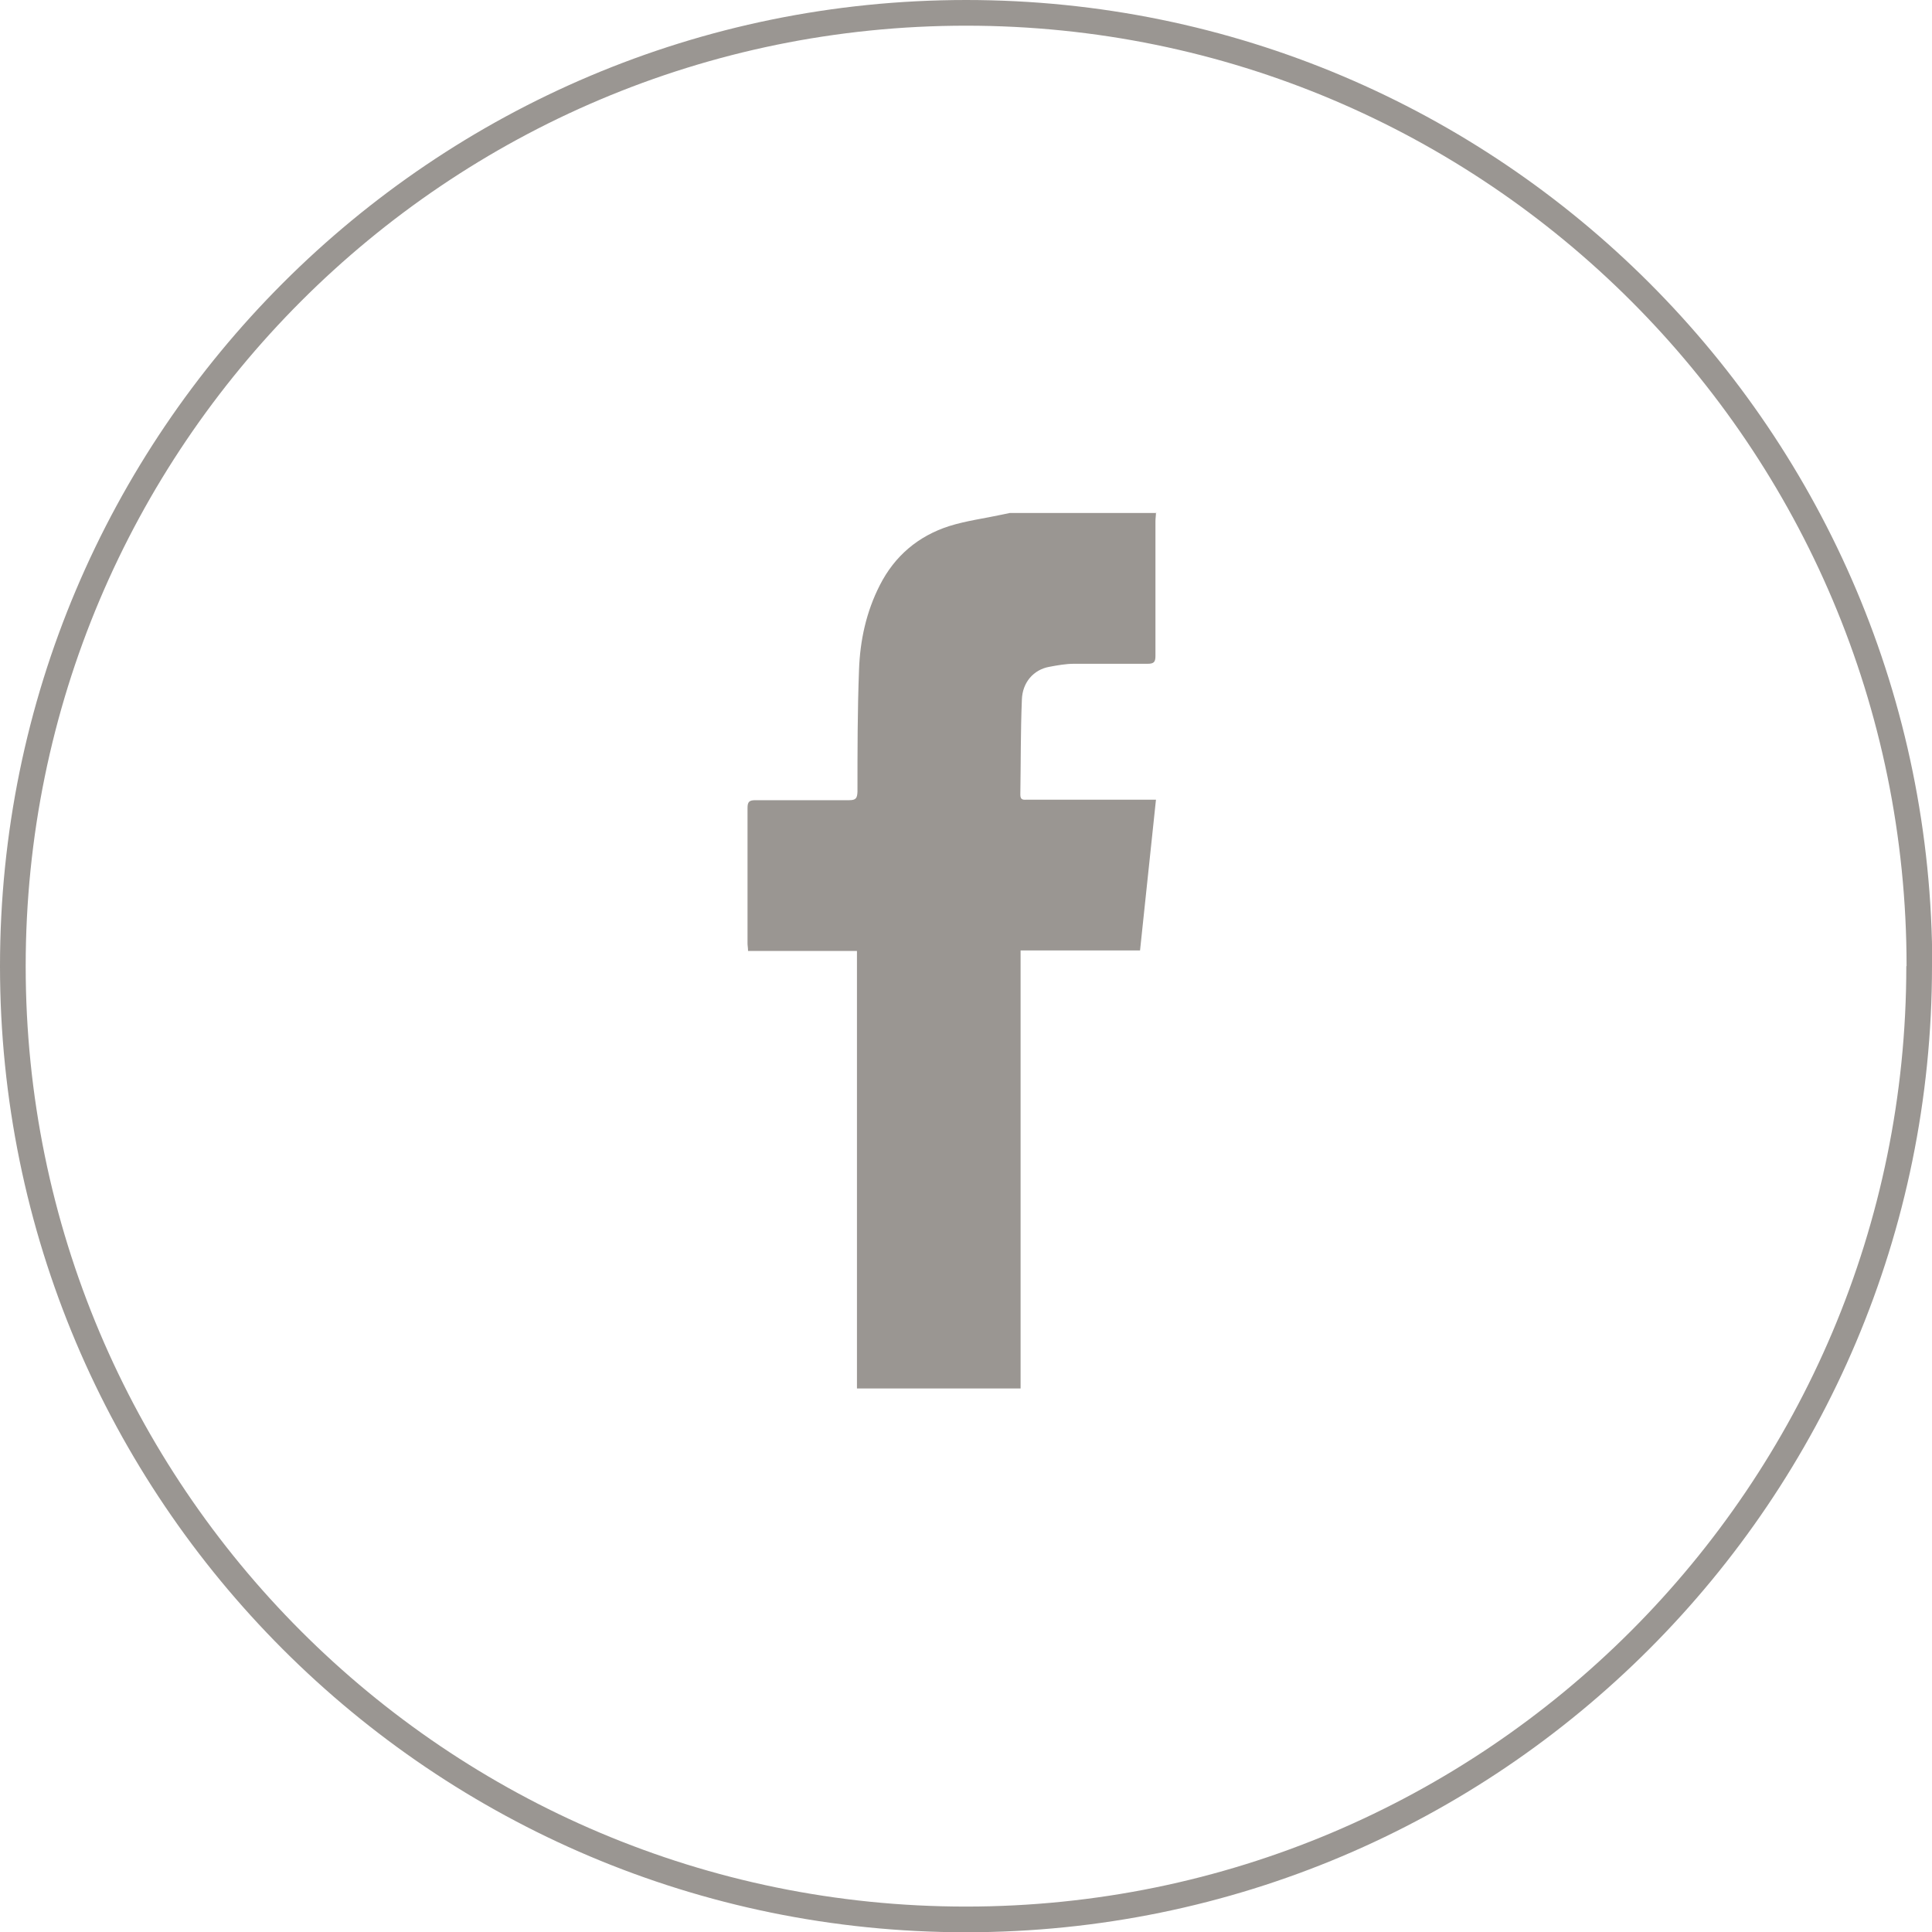 <?xml version="1.0" encoding="UTF-8"?>
<svg id="Layer_1" data-name="Layer 1" xmlns="http://www.w3.org/2000/svg" viewBox="0 0 75.21 75.21">
  <defs>
    <style>
      .cls-1 {
        fill: none;
        stroke: #9A9692;
        stroke-miterlimit: 10;
      }

      .cls-2 {
        fill: #9A9692;
        stroke-width: 0px;
      }
    </style>
  </defs>
  <path class="cls-1" d="M74.71,37.61c0,20.49-16.61,37.11-37.11,37.11S.5,58.1.5,37.61,17.11.5,37.61.5s37.11,16.61,37.11,37.11"/>
  <path class="cls-2" d="M45,19.96c0,.11-.02.22-.02.33,0,1.75,0,3.5,0,5.25,0,.24-.07.3-.31.3-.95,0-1.9,0-2.86,0-.32,0-.65.06-.97.12-.6.11-1.04.6-1.06,1.28-.05,1.23-.04,2.47-.06,3.7,0,.23.15.19.28.19h5c-.21,1.98-.41,3.91-.62,5.87h-4.65v.37c0,5.45,0,10.9,0,16.35,0,.11,0,.22,0,.33h-6.37c0-.51,0-1.02,0-1.52,0-5.03,0-10.05,0-15.08v-.43h-4.24c0-.12-.02-.21-.02-.29,0-1.76,0-3.52,0-5.28,0-.24.07-.3.31-.3,1.22,0,2.43,0,3.65,0,.26,0,.31-.08.32-.33,0-1.58,0-3.16.06-4.74.04-1.15.28-2.26.81-3.3.58-1.14,1.49-1.91,2.7-2.3.67-.21,1.38-.3,2.07-.45.1-.02.19-.04.29-.06h5.72Z"/>
</svg>
